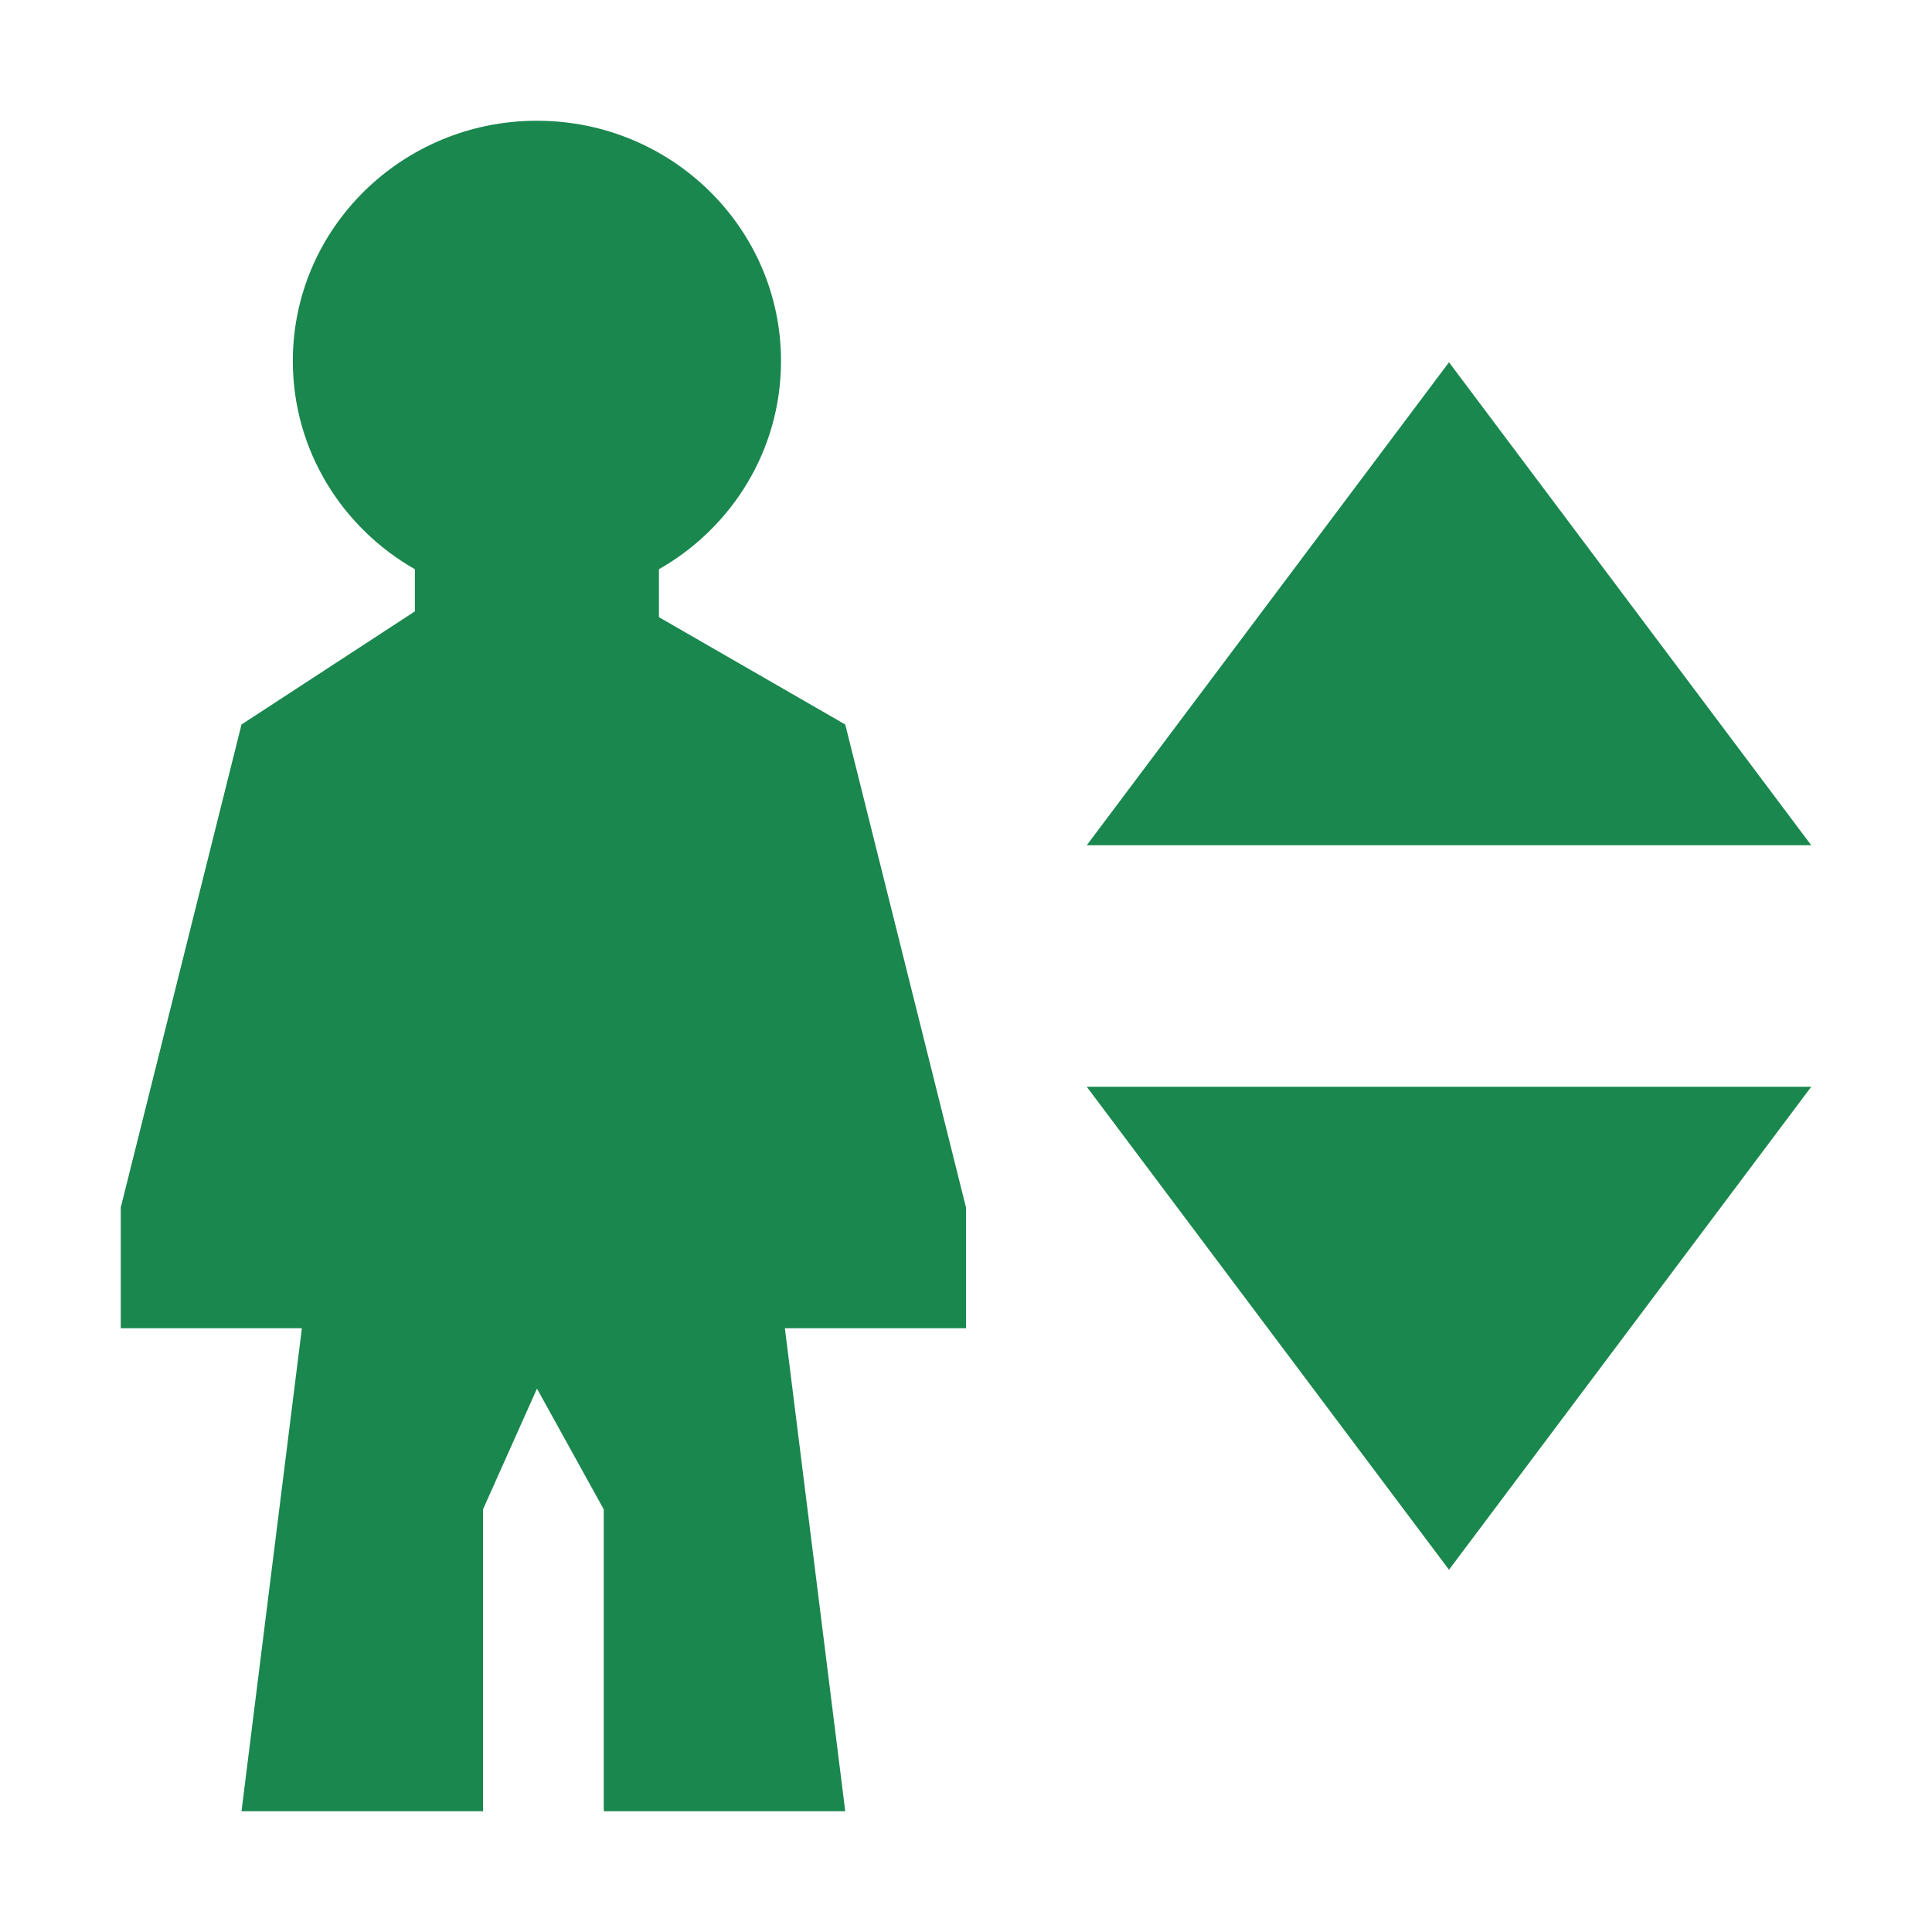 <svg width="16" height="16" viewBox="0 0 16 16" fill="none" xmlns="http://www.w3.org/2000/svg">
<path d="M6.468 2.99C6.468 3.727 6.062 4.37 5.457 4.714L5.457 5.111L7 6L8 10L8 11L6.5 11L7 15L5 15L5 12.5L4.447 11.5L4 12.5L4 15L2 15L2.5 11L1 11L1 10L2 6L3.436 5.063L3.436 4.714C2.832 4.37 2.425 3.727 2.425 2.99C2.425 1.891 3.33 1 4.447 1C5.563 1 6.468 1.891 6.468 2.99Z" fill="#1A874E"/>
<path d="M9 7L15 7L12 3L9 7Z" fill="#1A874E"/>
<path d="M15 9L9 9L12 13L15 9Z" fill="#1A874E"/>
</svg>
